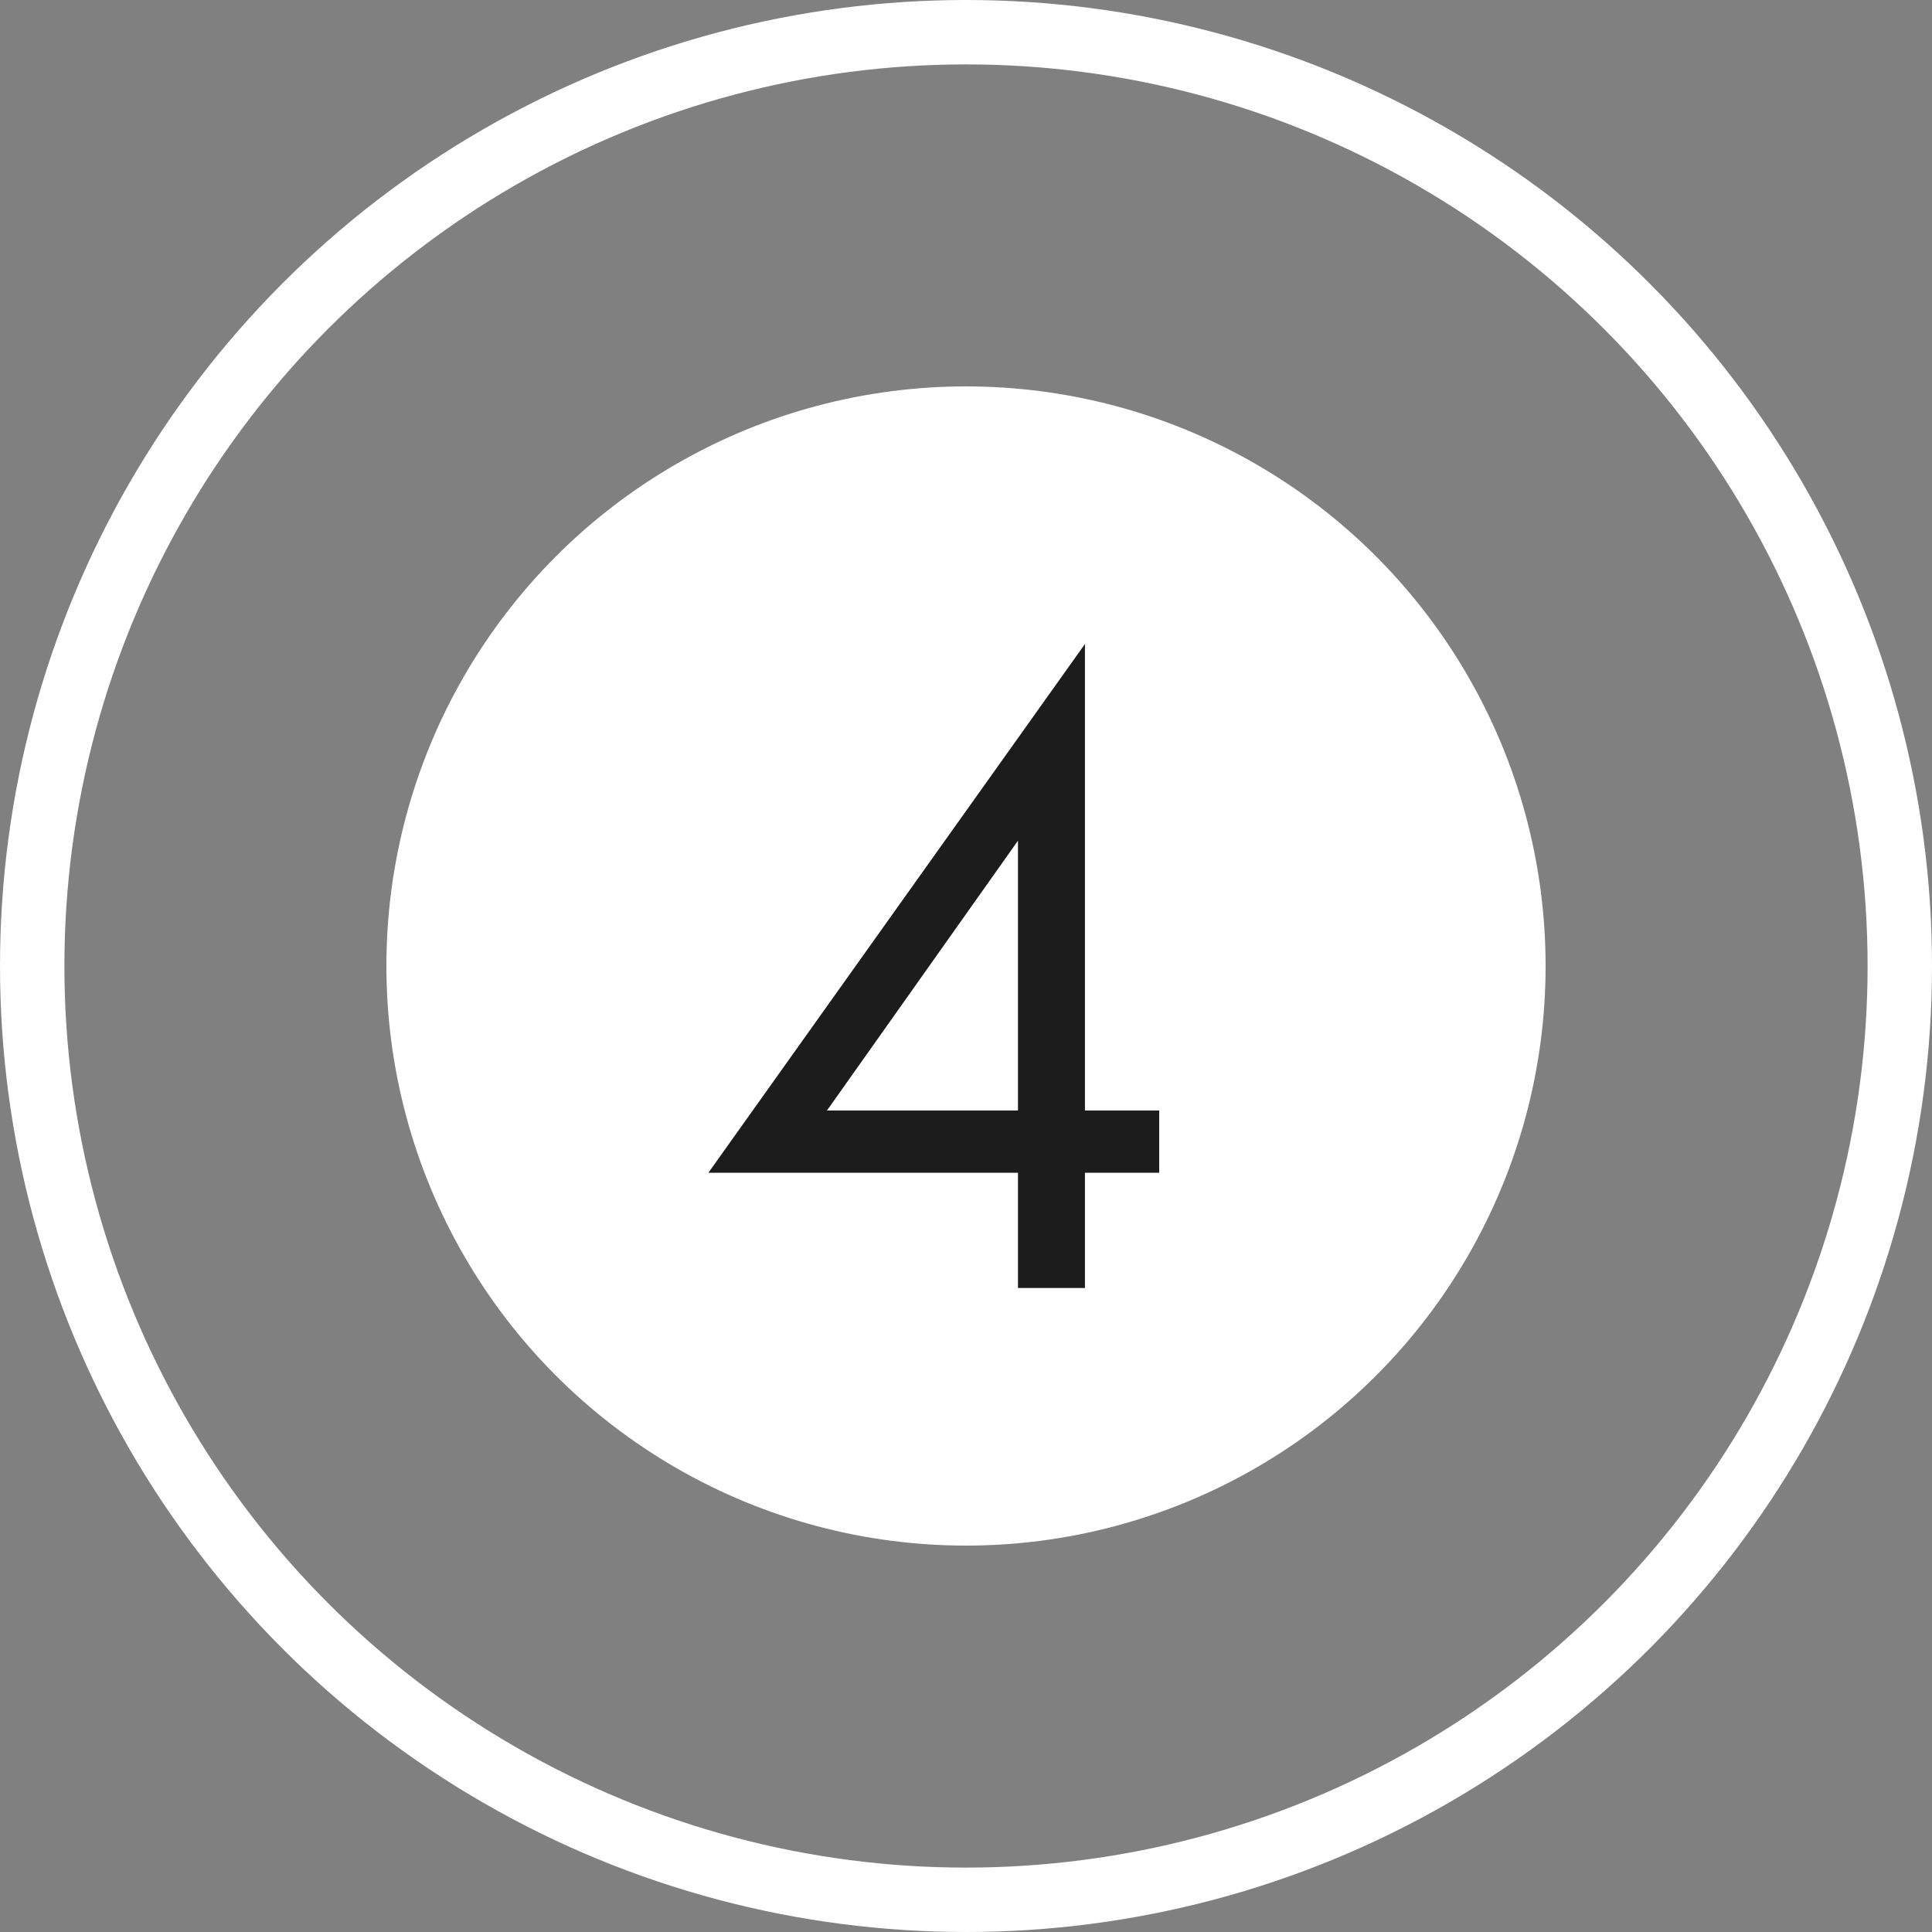 <?xml version="1.0" encoding="UTF-8"?> <svg xmlns="http://www.w3.org/2000/svg" width="30" height="30" viewBox="0 0 30 30" fill="none"><rect x="0" y="0" width="30" height="30" fill="#808080" stroke="none"/> <circle cx="15" cy="15" r="14.5" stroke="white"></circle> <circle cx="15" cy="15" r="9" fill="white"></circle> <path d="M16.847 10V17.244H18V18.21H16.847V20H15.807V18.21H11L16.847 10ZM12.841 17.244H15.807V13.054L12.841 17.244Z" fill="#1C1C1C"></path> </svg> 